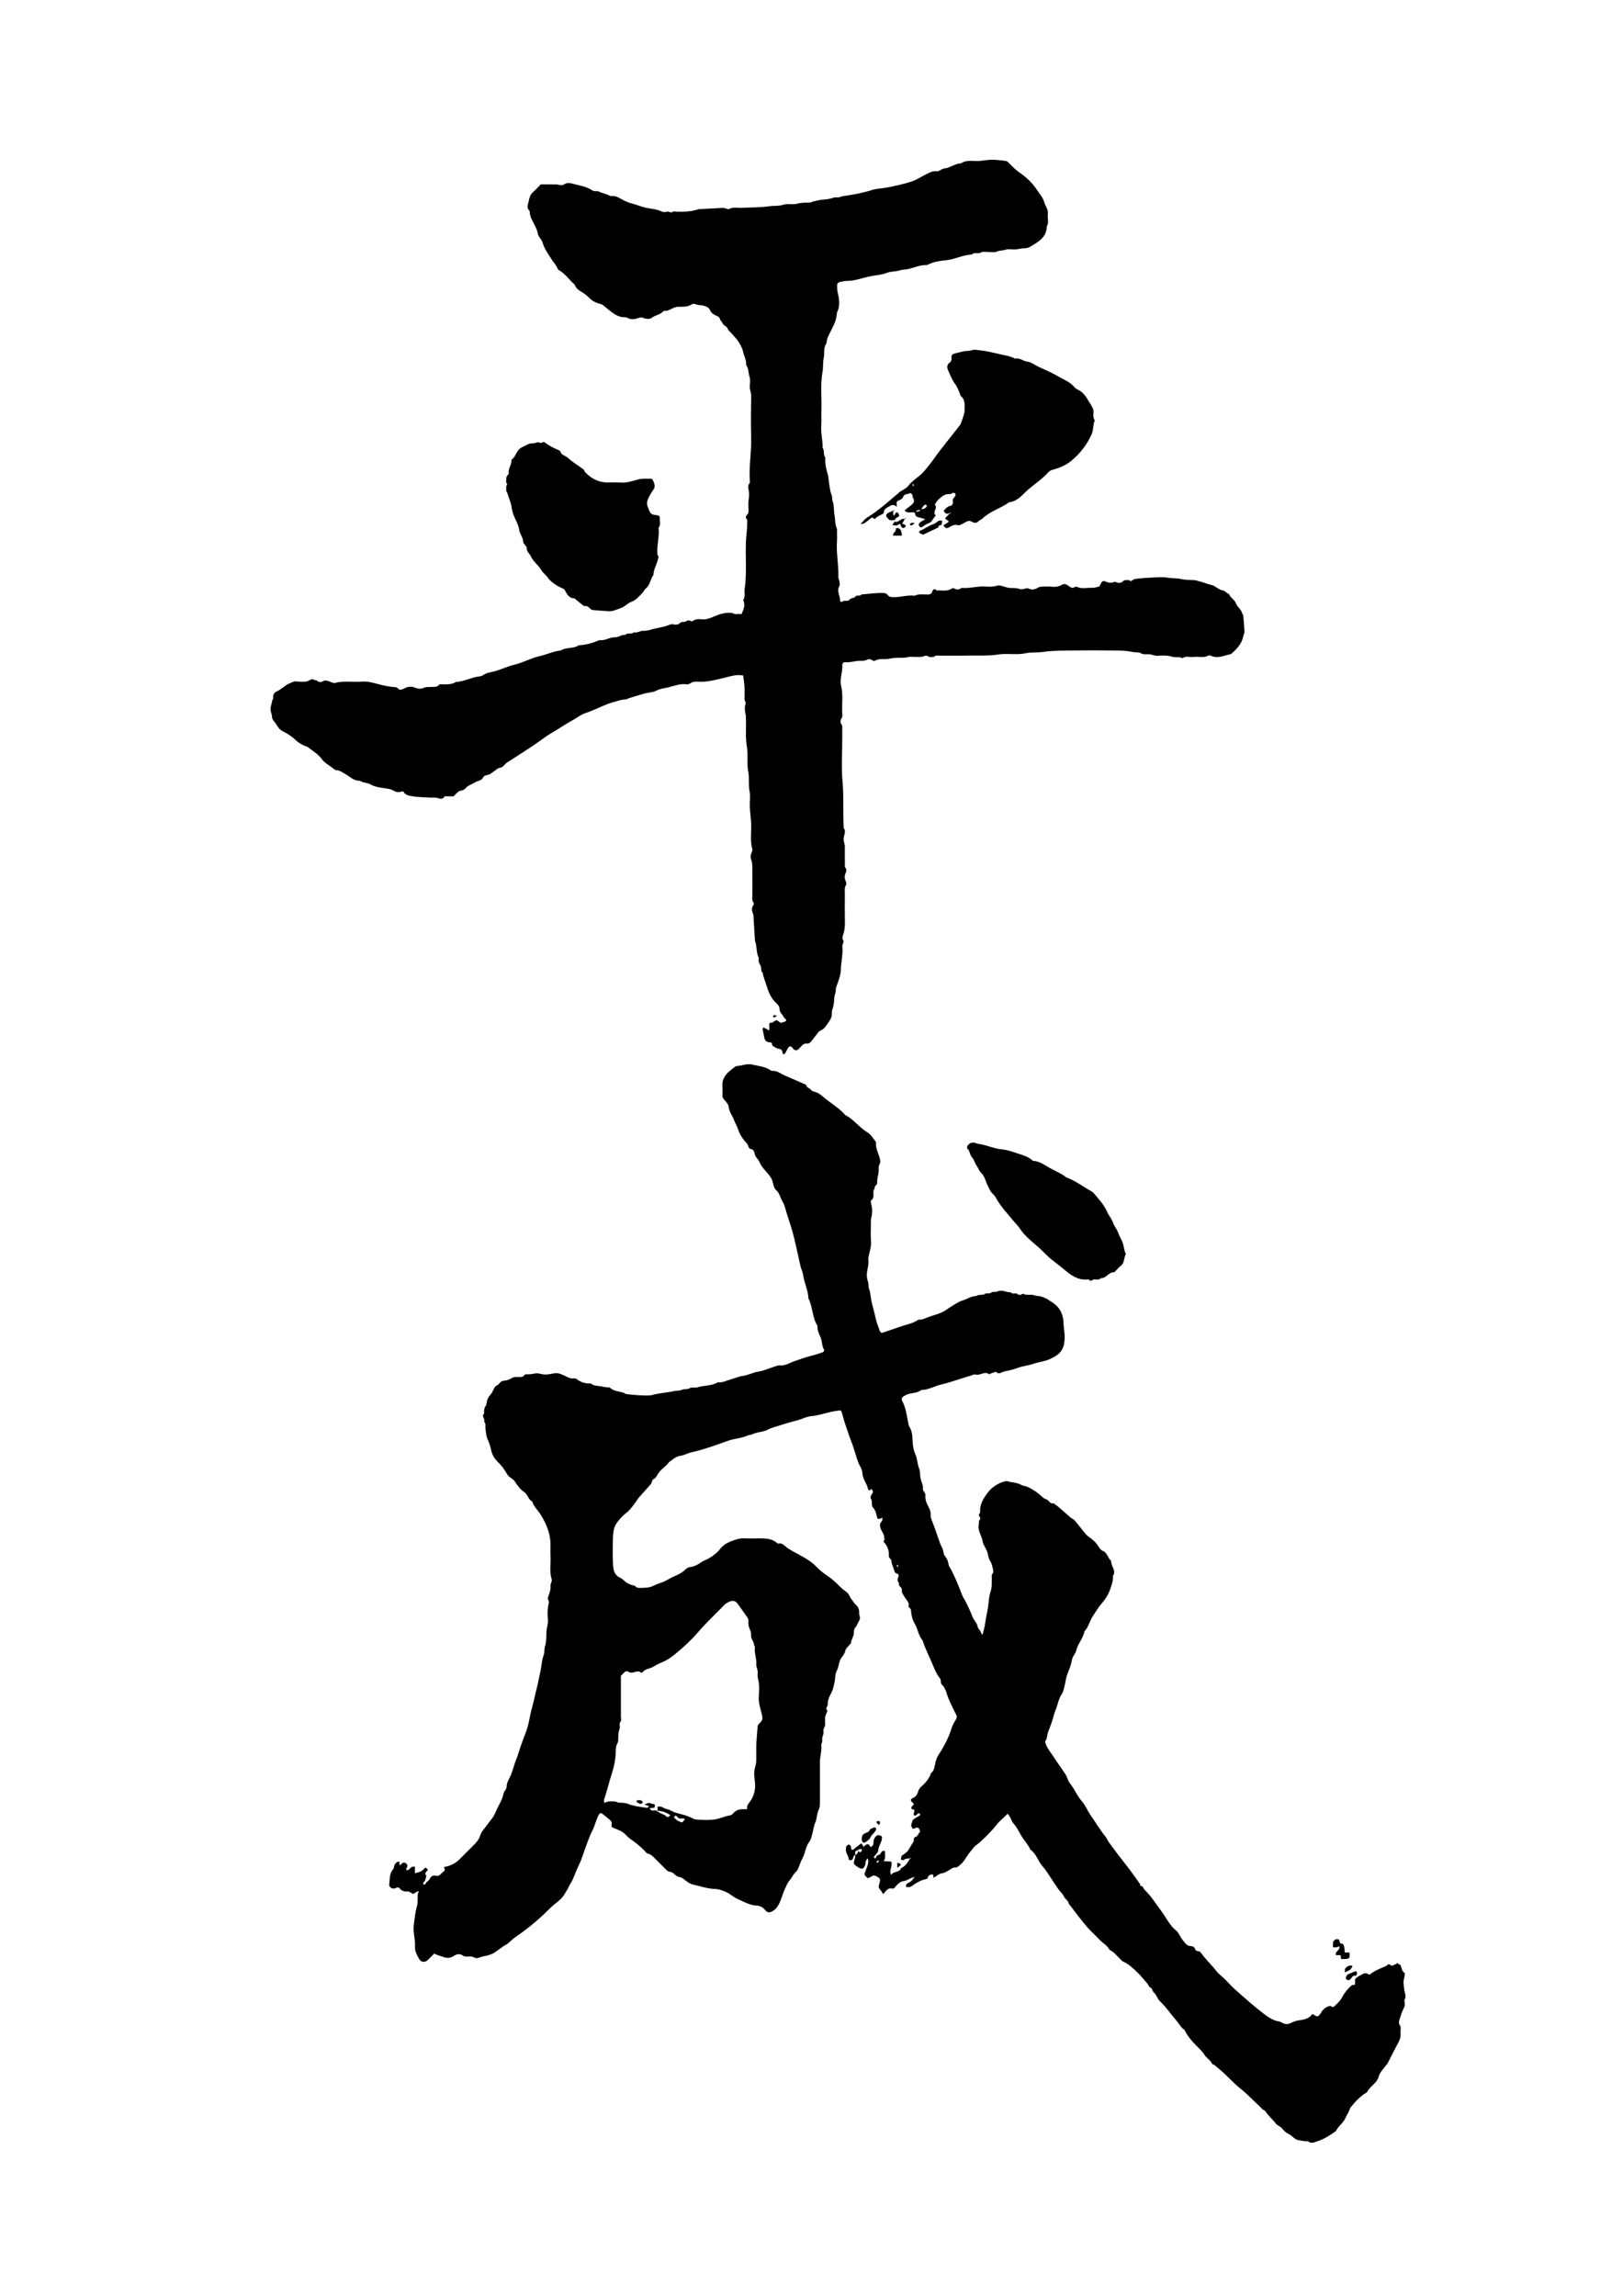<?xml version="1.0" encoding="utf-8"?>
<!-- Generator: Adobe Illustrator 23.0.1, SVG Export Plug-In . SVG Version: 6.00 Build 0)  -->
<svg version="1.1" id="レイヤー_1" xmlns="http://www.w3.org/2000/svg" xmlns:xlink="http://www.w3.org/1999/xlink" x="0px"
	 y="0px" viewBox="0 0 595.28 841.89" style="enable-background:new 0 0 595.28 841.89;" xml:space="preserve">
<g>
	<path d="M313.67,680.2c-0.72,0.3-0.67,1.05-0.96,1.61c-0.22,0.41-1.36,0.45-1.38,0.08c-0.06-1.45-1.43-2.58-1.01-4.13
		c0.06-0.22-0.05-0.54,0.07-0.68c0.24-0.28,0.57-0.57,0.9-0.65c0.19-0.05,0.59,0.25,0.71,0.48c0.17,0.32,0.13,0.74,0.24,1.09
		c0.17,0.51,0.52,0.45,0.97,0.06c0.85-0.74,1.78-1.38,2.74-2.12c0.27,0.44,0.54,0.89,0.82,1.36c0.3-0.29,0.59-0.75,0.97-0.86
		c0.33-0.1,0.94-0.36,1.19,0.34c0.08,0.22,0.34,0.38,0.51,0.57c0.3-0.31,0.81-0.6,0.86-0.95c0.12-0.82,0.01-1.66,0.51-2.43
		c0.55-0.85,0.93-1.09,1.89-0.92c0.74,0.13,0.89,0.65,0.73,1.47c-0.26,1.4-1.22,2.52-1.3,4.03c-0.05,0.83-1.08,1.6-1.7,2.44
		c0.13,0.14,0.34,0.36,0.59,0.62c0.41-0.55,0.46-1.43,1.44-1.45c0.25,0,0.49-0.54,0.74-0.83c0.17-0.19,0.32-0.44,0.54-0.54
		c0.19-0.09,0.46-0.02,0.88-0.02c-0.14,1.23,0.4,2.46-0.53,3.74c0.96,0.04,1.87,0.09,2.76,0.13c0.77,1.62-0.97,3.13,0.02,4.9
		c0.87-1.42,3-0.75,3.66-2.49c1.58-0.66,2.37-2.04,3.32-3.63c0.05-0.14-0.05-0.07-0.14,0.01c0.07,0.07,0.14,0.14,0.21,0.21
		c0.07-0.09,0.16-0.18,0.21-0.29c0.01-0.02-0.09-0.1-0.29,0.07c-0.88,0.32-1.7-0.06-2.36,0.67c-0.14,0.15-0.71-0.1-1.08-0.17
		c0.09-0.43,0.13-0.88,0.27-1.29c0.07-0.18,0.33-0.3,0.52-0.43c1.74-1.16,1.8-1.38,3.03-3.55c0.42-0.74,1.08-1.27,0.95-2.26
		c-0.03-0.26,0.41-0.8,0.69-0.84c1.03-0.16,0.81-1.43,1.65-1.71c-0.17-0.49-0.22-1.09-0.54-1.42c-0.22-0.23-0.94-0.28-1.23-0.09
		c-0.47,0.32-0.83,0.51-1.16-0.02c-0.22-0.37-0.51-0.95-0.36-1.23c0.25-0.49,0.27-1.06,0.49-1.46c0.29-0.54,1.02-0.84,1.57-1.22
		c0.37-0.25,0.79-0.42,1.13-0.7c0.1-0.09,0.09-0.48-0.01-0.61c-0.12-0.13-0.46-0.21-0.61-0.13c-0.27,0.15-0.43,0.48-0.7,0.64
		c-0.23,0.14-0.54,0.18-0.8,0.17c-0.07,0-0.17-0.4-0.15-0.62c0.04-0.69,0.88-1.68-0.72-1.7c-0.05,0-0.21-0.55-0.13-0.76
		c0.11-0.27,0.44-0.45,0.64-0.69c0.31-0.36,0.28-0.61-0.15-0.92c-0.83-0.59-0.91-1.33-0.08-1.65c1.33-0.51,1.79-1.53,2.14-2.7
		c0.26-0.87,0.91-1.42,1.54-1.99c1.21-1.09,2.19-2.35,2.86-3.83c0.09-0.2,0.05-0.53,0.18-0.63c1.44-1.08,1.34-2.82,1.76-4.29
		c0.23-0.81,0.48-1.55,0.93-2.25c2.02-3.11,3.79-6.34,4.89-9.91c0.34-1.11,0.93-2.18,1.55-3.17c0.48-0.77,0.47-1.38,0.03-2.13
		c-0.52-0.89-0.9-1.85-1.37-2.77c-0.87-1.71-1.62-3.47-2.15-5.32c-0.02-0.07-0.01-0.16-0.05-0.22c-0.45-0.77-0.74-1.73-1.39-2.26
		c-0.89-0.72-0.22-1.74-0.9-2.55c-0.97-1.17-1.67-2.63-2.25-4.06c-1.28-3.21-2.92-6.27-4.02-9.55c-0.02-0.07-0.02-0.16-0.06-0.21
		c-1.55-1.8-1.72-4.24-2.9-6.2c-0.85-1.41-1.17-2.9-1.32-4.47c-0.05-0.49-0.04-0.93-0.5-1.24c-0.19-0.13-0.48-0.39-0.45-0.51
		c0.43-1.56-0.76-2.38-1.41-3.5c-0.46-0.8-1.17-1.58-1.02-2.68c0.13-0.96-1.48-1.28-1.01-2.44c-0.75-0.63-0.6-1.63-0.33-2.18
		c0.39-0.8,0.13-1.13-0.45-1.3c-0.84-0.24-0.91-0.78-1.12-1.51c-0.3-1.06-0.91-2.03-0.92-3.2c0-0.26-0.22-0.57-0.43-0.76
		c-0.37-0.35-0.55-0.69-0.52-1.23c0.12-1.82-0.56-3.47-1.72-4.74c-0.68-0.74,0.72-1.07,0-1.54c0.18-1.38-0.87-2.35-1.27-3.54
		c-0.38-1.13-0.41-1.83,0.4-2.67c0.25-0.26,0.18-0.82,0.27-1.34c-0.51,0.2-0.82,0.39-1.15,0.44c-0.36,0.06-0.7,0.09-0.84-0.5
		c-0.31-1.37-0.59-2.78-1.68-3.85c-0.18-0.17-0.15-0.57-0.2-0.86c-0.13-0.74,0.11-1.45-0.41-2.24c-0.44-0.67,0.37-1.51,0.75-2.24
		c0.11-0.22-0.12-0.66-0.28-0.96c-0.21-0.42-0.41-0.17-0.68,0.03c-0.35,0.25-0.69,0.26-0.83-0.32c-0.16-0.64-0.36-1.29-0.66-1.87
		c-0.62-1.19-1.25-2.34-1.37-3.74c-0.08-0.93-0.37-1.93-0.86-2.73c-0.52-0.85-0.81-1.74-1.12-2.65c-0.75-2.24-1.33-4.54-2.22-6.72
		c-0.86-2.12-1.48-4.32-2.25-6.46c-0.41-1.14-0.66-2.43-1.05-3.63c-0.39-1.2-0.37-1.07-1.74-0.9c-3.29,0.41-6.38,1.71-9.7,1.99
		c-1.5,0.13-2.94,0.93-4.43,1.36c-2.2,0.64-4.44,1.17-6.61,1.92c-1.53,0.53-3.19,0.83-4.58,1.59c-1.82,1-3.92,0.85-5.74,1.73
		c-0.59,0.28-1.33,0.24-1.93,0.52c-1.65,0.75-3.42,1-5.16,1.36c-0.89,0.18-1.73,0.47-2.56,0.76c-2.22,0.78-4.43,1.61-6.67,2.32
		c-2.05,0.65-4.11,1.26-6.21,1.72c-1.31,0.29-2.44,1.03-3.81,1.22c-1.23,0.17-2.38,0.82-3.35,1.67c-0.34,0.3-0.84,0.47-1.08,0.82
		c-1.04,1.51-2.76,2.34-3.75,3.89c-0.54,0.84-0.91,1.82-1.93,2.28c-0.22,0.1-0.32,0.48-0.45,0.75c-0.15,0.33-0.19,0.75-0.42,1.01
		c-1.44,1.64-2.93,3.24-4.37,4.89c-0.39,0.45-0.66,1-1.03,1.48c-1.13,1.47-2.09,3.05-3.65,4.21c-1.31,0.97-2.43,2.26-3.4,3.58
		c-1.09,1.47-1.36,3.34-1.43,5.11c-0.14,3.42-0.16,6.85,0.01,10.26c0.09,1.93,0.49,3.87,2.67,4.84c0.88,0.39,1.54,1.26,2.36,1.8
		c0.61,0.4,1.32,0.64,2.01,0.91c0.28,0.11,0.74-0.03,0.88,0.14c0.56,0.67,1.19,0.89,2.06,0.85c1.68-0.08,3.32,0.02,4.92-0.83
		c1.62-0.86,3.55-1.21,5.06-2.15c2.15-1.34,4.73-1.92,6.58-3.78c0.4-0.41,0.99-0.82,1.53-0.87c1.9-0.16,3.37-1.15,4.84-2.18
		c0.18-0.12,0.41-0.16,0.61-0.25c2.27-1.01,4.28-2.38,5.84-4.33c1.45-1.82,3.46-2.63,5.56-3.3c1.01-0.32,2.03-0.57,3.14-0.51
		c1.83,0.09,3.66,0.03,5.49,0.02c2.38,0,4.76,0,6.67,1.77c0.1,0.09,0.29,0.16,0.41,0.13c1.5-0.36,2.2,0.81,3.21,1.52
		c1.5,1.06,3.18,1.9,4.81,2.78c2.07,1.12,4.07,2.32,5.74,4.01c1.4,1.42,2.9,2.69,4.62,3.79c1.94,1.25,3.51,3.09,5.26,4.65
		c0.68,0.6,1.56,1.03,2.07,1.75c0.46,0.65,0.66,1.48,1.26,2.1c0.47,0.48,0.71,1.2,1.22,1.62c1.05,0.87,1.54,1.84,1.44,3.26
		c-0.06,0.88,0.67,1.65,0.04,2.75c-0.47,0.82-0.77,1.74-1.41,2.52c-0.35,0.43-0.59,1.11-0.55,1.65c0.1,1.44-0.89,2.54-1.03,3.9
		c-0.04,0.39-0.53,0.72-0.81,1.09c-0.46,0.61-1.16,1.17-1.29,1.84c-0.19,0.96-0.69,1.7-1.24,2.35c-1.22,1.47-1.02,3.4-1.87,4.97
		c-0.74,1.36-0.54,2.94-0.87,4.4c-0.3,1.32-0.55,2.66-1.18,3.82c-0.73,1.35-1.35,2.68-1.29,4.24c0.03,0.76-1.17,1.47-0.1,2.27
		c-0.29,0.73-0.62,1.45-0.84,2.2c-0.11,0.37,0.03,0.8-0.03,1.19c-0.16,0.97,0.3,1.94-0.4,2.95c-0.51,0.74,0.11,1.87-0.46,2.91
		c-0.45,0.83,0.1,2.12-0.57,3.1c0.34,2.2-0.49,4.31-0.48,6.49c0.01,4.85,0.01,9.71,0,14.56c0,0.99,0.04,1.96-0.45,2.92
		c-0.75,1.46-0.57,3.19-1.26,4.73c-0.63,1.4-0.75,3.02-1.17,4.53c-0.24,0.85-0.46,1.78-0.98,2.45c-0.99,1.29-1.37,2.84-1.78,4.28
		c-0.38,1.32-1.15,2.4-1.59,3.65c-0.41,1.16-0.75,2.39-1.76,3.35c-0.91,0.86-1.42,2.13-2.25,3.09c-0.81,0.94-1.15,2.07-1.66,3.14
		c-1.01,2.13-1.39,4.51-2.81,6.49c-0.58,0.8-1.27,1.31-2.07,1.69c-0.71,0.34-1.47,0.35-2.11-0.37c-0.55-0.62-1.08-1.33-1.98-1.54
		c-0.28-0.06-0.55-0.31-0.82-0.3c-2.8,0.01-5.15-1.43-7.57-2.49c-1.38-0.6-2.56-1.77-4-2.45c-1.36-0.65-2.85-1.15-4.25-1.19
		c-2.78-0.08-5.34-1.04-7.98-1.6c-1.37-0.29-2.63-1.37-3.8-2.28c-0.82-0.63-1.91-0.44-2.64-1.15c-0.66-0.65-1.32-1.23-2.34-1.3
		c-0.39-0.02-0.79-0.43-1.11-0.73c-1.03-0.99-2.01-2.04-3.05-3.02c-1.17-1.1-2.08-2.5-3.8-2.93c-0.46-0.12-0.81-0.73-1.2-1.13
		c-1.57-1.6-3.32-2.97-5.16-4.24c-0.9-0.62-1.58-1.53-2.44-2.22c-1.23-0.98-2.8-1.3-4.37-2.13c0-0.22-0.06-0.61,0.01-0.97
		c0.17-0.83-0.3-1.34-0.85-1.8c-0.82-0.69-1.66-1.36-2.5-2.03c-0.63-0.5-1.09-0.25-1.46,0.49c-0.94,1.84-1.34,3.88-2.3,5.74
		c-1.21,2.34-1.99,4.9-2.92,7.38c-0.62,1.65-1.07,3.36-1.89,4.95c-0.93,1.83-1.59,3.8-2.43,5.67c-0.39,0.87-1.05,1.64-1.39,2.53
		c-0.33,0.87-0.93,1.54-1.34,2.32c-0.8,1.52-2.04,2.65-3.3,3.6c-1.77,1.33-3.22,2.97-4.82,4.45c-3.1,2.87-6.37,5.55-9.88,7.88
		c-1.42,0.94-2.44,2.3-3.94,3.13c-1.38,0.76-2.57,1.85-3.9,2.7c-1.26,0.81-2.74,1.14-4.18,1.41c-1.1,0.21-2.25,1.05-3.32,0.41
		c-1.16-0.69-2.31-0.15-3.43-0.38c-0.21-0.04-0.43-0.14-0.61-0.26c-1.18-0.82-2.23-0.72-3.46,0.1c-1.13,0.75-2.41,0.91-3.88,0.33
		c-1-0.4-2.14-0.56-3.25-1.24c-0.82,0.82-1.63,1.67-2.49,2.47c-0.26,0.24-0.63,0.44-0.97,0.51c-0.97,0.18-1.61-0.13-2.15-1.1
		c-0.78-1.41-1.57-2.71-1.46-4.43c0.17-2.65-0.81-5.25-0.45-7.92c0.32-2.39,0.53-4.79,1.22-7.13c0.23-0.8,0.17-1.69,0.21-2.54
		c0.04-0.87-0.18-1.77,0.52-2.69c-0.44,0.08-0.68,0.06-0.86,0.16c-0.46,0.25-0.86,0.71-1.33,0.78c-0.35,0.05-0.75-0.42-1.15-0.61
		c-0.26-0.13-0.57-0.3-0.83-0.27c-1.27,0.14-2.26-0.21-3.1-1.24c-0.36-0.45-0.9-0.21-1.45,0.06c-1,0.48-2.41-0.39-2.24-1.45
		c0.29-1.82-0.05-3.82,1.36-5.4c0.59-0.66,0.28-1.81,1.11-2.39c0.3-0.21,0.67-0.59,0.94-0.54c0.66,0.13,0.21,0.79,0.38,1.18
		c0.03,0.07,0.11,0.11,0.17,0.17c0.11-0.08,0.24-0.15,0.33-0.26c0.49-0.58,1.05-0.99,1.8-0.47c0.69,0.48,0.74,1.09,0.25,1.8
		c-0.13,0.18-0.02,0.53-0.02,0.8c0.27-0.07,0.6-0.06,0.8-0.22c0.65-0.51,1.07-1.43,2.32-1.07c0,0.69,0,1.44,0,2.37
		c1.33-0.39,2.5-0.56,3.3-1.62c0.66-0.87,1.04-0.05,1.5,0.33c-0.5,0.68-1.59,1.23-0.58,2.29c-0.4,0.75-0.23,1.76-1.08,2.33
		c-0.15,0.1-0.07,0.52-0.1,0.79c0.27-0.04,0.76-0.03,0.78-0.12c0.21-0.9,1.22-1.09,1.58-1.93c0.36-0.83,1.2-1.48,2.33-1.17
		c1.16,0.32,1.67-0.61,2.37-1.21c0.99-0.85,1.01-0.83,0.53-1.97c2.21-0.37,4.15-1.25,5.74-2.87c1.79-1.81,3.6-3.61,5.4-5.4
		c1.03-1.03,1.83-2.12,2.27-3.6c0.35-1.16,1.37-2.13,2.12-3.17c0.67-0.92,1.35-1.84,2.06-2.73c1.08-1.35,1.58-3.01,2.36-4.52
		c0.75-1.43,1.57-2.91,1.84-4.46c0.2-1.11,1.21-1.69,1.22-2.88c0.01-0.98,0.49-2.01,0.97-2.91c1.22-2.31,1.65-4.88,2.65-7.26
		c0.63-1.49,1.01-3.08,1.55-4.61c0.57-1.59,1.15-3.18,1.76-4.76c0.58-1.5,1.02-3.12,1.33-4.68c0.34-1.69,0.67-3.4,1.15-5.04
		c0.65-2.22,1.02-4.49,1.63-6.72c0.5-1.8,0.75-3.66,1.2-5.48c0.55-2.18,0.53-4.47,1.33-6.61c0.37-0.98,0.14-2.06,0.47-3.14
		c0.51-1.66,0.52-3.5,0.54-5.26c0.01-1.56,0.7-2.99,0.55-4.58c-0.16-1.58-0.21-3.21,0.03-4.76c0.14-0.95,0.65-1.77-0.02-2.75
		c-0.18-0.26,0.07-0.88,0.22-1.3c0.44-1.22,0.85-2.43,0.72-3.77c-0.03-0.34,0.2-0.71,0.28-1.07c0.08-0.37,0.26-0.79,0.16-1.11
		c-0.93-2.93-0.27-5.92-0.44-8.88c-0.08-1.27-0.02-2.55-0.01-3.82c0.03-4.04-1.45-7.56-3.52-10.96c-1.01-1.66-2.55-2.98-3.16-4.89
		c-1.45-0.78-1.66-2.63-2.95-3.5c-1.54-1.04-2.54-2.5-3.52-4.01c-0.25-0.38-0.65-0.69-1.03-0.95c-1.54-1.07-1.43-1.14-2.58-3
		c-0.84-1.36-2-2.55-3.12-3.72c-1.25-1.32-1.76-2.92-2.1-4.63c-0.13-0.65-0.36-1.28-0.59-1.9c-0.25-0.69-0.64-1.34-0.81-2.05
		c-0.24-1.03-0.36-2.09-0.49-3.14c-0.11-0.82,0.27-1.73-0.48-2.43c0.53-0.98-1.11-1.96,0-2.95c-0.04-1-0.05-1.99,0.61-2.86
		c0.21-0.28,0.29-0.69,0.33-1.05c0.14-1.28,0.53-2.06,1.5-3.17c0.38-0.44,0.63-1,0.9-1.53c0.35-0.7,0.61-1.39,1.44-1.78
		c0.87-0.41,1.16-1.6,2.43-1.68c1-0.06,2.08-0.41,2.92-0.95c0.98-0.63,1.96-0.35,2.94-0.41c0.64-0.04,1.27,0.03,1.66-0.64
		c0.08-0.13,0.21-0.31,0.34-0.32c1.01-0.08,2.06,0.02,3.02-0.23c0.93-0.24,1.67-0.23,2.62,0.04c1.08,0.31,2.36,0.3,3.48,0.07
		c2.57-0.53,2.85-0.51,5.19,0.53c1.14,0.51,2.24,1.32,3.65,1.03c0.31-0.06,0.74,0.15,1.02,0.36c1.3,1,2.76,1.5,4.39,1.52
		c0.24,0,0.56-0.1,0.7,0.02c1.27,1.02,2.86,0.81,4.3,1.15c0.51,0.12,1.04,0.2,1.56,0.27c0.38,0.05,0.93-0.1,1.14,0.1
		c1.52,1.47,3.62,1.28,5.39,2.01c0.14,0.06,0.23,0.25,0.36,0.28c1.55,0.34,8.24,0.83,9.58,0.45c2.71-0.78,5.52-0.88,8.23-1.48
		c0.99-0.22,2.07-0.08,2.89-0.47c0.92-0.43,1.94-0.05,2.65-0.51c1-0.65,2.02-0.1,2.95-0.39c2.49-0.79,5.25-0.44,7.57-1.89
		c1.66,0.29,3.09-0.61,4.61-1c1.49-0.39,2.98-1.1,4.44-1.29c2.05-0.27,3.81-1.3,5.83-1.6c1.87-0.28,3.65-1.13,5.48-1.7
		c0.78-0.24,1.6-0.64,2.37-0.57c1.95,0.19,3.46-0.9,5.14-1.48c2.02-0.7,4.02-1.45,6.12-1.97c1.4-0.35,2.83-0.79,4.23-1.29
		c0.86-0.31,0.81-0.87,0.63-1.17c-0.78-1.33-0.57-2.89-1.17-4.3c-0.57-1.32-1.31-2.72-1.18-4.29c-1.94-3.09-1.69-6.9-3.3-10.09
		c-0.14-3.03-1.59-5.76-1.98-8.74c-0.13-1.01-0.66-1.95-0.91-2.95c-0.37-1.45-0.64-2.92-0.97-4.38c-0.81-3.55-1.53-7.11-2.65-10.59
		c-0.7-2.17-1.45-4.35-2.05-6.55c-0.26-0.96-0.68-1.87-1.13-2.63c-0.75-1.28-0.93-2.84-2.22-3.92c-0.74-0.62-0.93-1.96-1.23-3.02
		c-0.45-1.6-1.54-2.77-2.58-3.93c-0.88-0.98-1.7-1.93-2.18-3.17c-0.18-0.48-0.51-0.92-0.84-1.32c-0.44-0.53-0.82-0.98-0.98-1.77
		c-0.12-0.58-0.32-1.72-1.49-1.79c-0.28-0.02-0.7-0.47-0.77-0.79c-0.26-1.23-1.29-1.87-1.93-2.8c-0.71-1.03-1.45-2.18-1.78-3.3
		c-0.41-1.38-1.18-2.55-1.66-3.86c-0.59-1.58-1.74-2.88-1.91-4.73c-0.09-0.99-1.07-1.94-1.79-2.8c-0.4-0.48-0.52-0.9-0.51-1.48
		c0.03-1.11,0.07-2.23,0-3.34c-0.19-2.7,1.3-4.47,3.24-5.99c0.7-0.55,1.48-1.32,2.27-1.37c1.77-0.11,3.5-0.94,5.28-0.53
		c2.3,0.53,4.72,0.71,6.79,2.03c0.19,0.12,0.4,0.34,0.57,0.32c1.89-0.23,3.23,1.06,4.79,1.71c2.37,1,4.72,2.05,7.08,3.08
		c0.27,0.12,0.7,0.26,0.74,0.46c0.19,0.97,1.22,1.01,1.7,1.65c0.38,0.52,0.94,0.64,1.57,0.82c0.97,0.28,1.9,0.89,2.67,1.57
		c2.72,2.39,5.97,4.13,8.37,6.9c3.13,1.55,5.1,4.57,8.11,6.33c1.26,0.74,2.08,2.26,3.08,3.43c0.08,0.1,0.1,0.29,0.09,0.44
		c-0.21,1.89,0.74,3.49,1.24,5.21c0.23,0.8,0.48,1.91,0.11,2.5c-0.54,0.87-0.35,1.66-0.37,2.48c-0.04,1.54-0.72,2.99-0.55,4.58
		c0.07,0.65-1.23,1.01-0.9,1.99c-0.6,0.45-0.46,1.1-0.48,1.71c-0.02,0.92,0.21,1.9-0.8,2.56c-0.19,0.13-0.19,0.74-0.1,1.08
		c0.56,2.23,0.57,3.49,0.04,5.63c-0.11,0.45-0.08,0.93-0.08,1.4c-0.01,2.39-0.12,4.78,0.04,7.16c0.11,1.52-0.33,2.92-0.62,4.32
		c-0.15,0.73-0.46,1.47-0.36,2.21c0.28,2.05-0.63,3.98-0.54,6.01c0.04,0.87,0.29,1.63,0.51,2.43c0.2,0.73-0.06,1.45,0.3,2.27
		c0.4,0.9,0.48,2.04,0.63,3.07c0.34,2.46,1.17,4.79,1.68,7.2c0.36,1.73,0.97,3.4,1.59,5.06c0.35,0.94,0.82,0.82,1.35,0.65
		c2.45-0.8,4.86-1.73,7.32-2.49c1.91-0.59,3.88-0.99,5.53-2.2c1.34,0.14,2.47-0.52,3.66-0.96c2.07-0.76,4.26-1.22,6.17-2.39
		c0.7-0.43,1.34-0.97,2.06-1.38c1.41-0.82,2.76-1.86,4.29-2.3c1.64-0.48,3.06-1.57,4.84-1.61c0.34-0.01,0.66-0.37,1.01-0.41
		c0.82-0.11,1.64,0.09,2.46-0.45c0.57-0.38,1.46,0.15,2.21-0.43c0.63-0.48,1.55-0.05,2.42-0.46c1.51-0.71,3.14,0.41,4.76,0.37
		c0.66,0.88,1.78,0.09,2.38,0.56c0.83,0.66,1.38,0.39,2.04-0.08c1.3,0.75,2.79,0.17,4.07,0.56c0.75,0.23,1.46,0.35,2.21,0.39
		c0.47,0.03,2.51,0.87,2.87,1.15c0.36,0.27,0.73,0.53,1.12,0.75c3.08,1.78,4.57,4.45,4.66,8c0.05,1.85,0.49,3.7,0.42,5.53
		c-0.16,4.08-1.56,5.83-5.32,7.57c-2.02,0.94-4.16,1.08-6.19,1.79c-1.89,0.66-3.96,0.8-5.82,1.53c-1.61,0.63-3.3,0.89-4.94,1.3
		c-0.88,0.22-1.95,1.24-2.93,0.07c-0.63,0.21-1.26,0.4-1.89,0.63c-0.21,0.07-0.5,0.36-0.56,0.31c-1.72-1.33-3.39,0.61-5.13,0.07
		c-0.48-0.15-1.13,0.27-1.7,0.43c-3.56,0.98-7.02,2.36-10.6,3.18c-2.55,0.59-4.85,2.02-7.52,2.07c-1.65,1.35-3.87,0.91-5.68,1.86
		c-1.32,0.69-1.85,1.1-1.22,2.33c1.36,2.65,1.62,5.56,2.22,8.39c0.06,0.29,0.14,0.59,0.29,0.83c1.04,1.61,1.13,3.39,1.2,5.26
		c0.06,1.7,0.37,3.49,1.06,5.02c0.7,1.55,0.64,3.21,1.23,4.74c0.32,0.83,0.45,1.76,0.48,2.66c0.03,0.86,0.2,1.63,0.48,2.44
		c0.29,0.85,0.65,1.7,0.54,2.66c-0.04,0.39,0.21,0.87,0.46,1.22c0.29,0.39,0.52,0.73,0.46,1.25c-0.18,1.58,0.48,2.95,1.18,4.28
		c0.47,0.9,0.82,1.77,0.74,2.81c-0.06,0.68,0.15,1.3,0.41,1.97c0.85,2.19,1.65,4.42,2.39,6.65c0.4,1.2,0.81,2.41,1.4,3.48
		c0.59,1.07,0.31,2.34,1.24,3.34c0.78,0.83,1.01,2.11,1.25,3.28c0.05,0.27,0.32,0.5,0.46,0.76c1.76,3.24,3.13,6.65,4.44,10.1
		c0.31,0.82,0.9,1.53,1.28,2.33c0.83,1.72,1.69,3.44,2.36,5.23c0.36,0.95,0.92,1.7,1.46,2.5c0.54,0.8,0.43,1.87,1.25,2.61
		c0.43,0.39,0.47,1.2,1.06,1.8c0.34-1.42,0.83-2.83,1-4.28c0.25-2.11,0.81-4.16,1.1-6.27c0.24-1.77,0.27-3.63,0.88-5.34
		c0.62-1.76,0.39-3.53,0.45-5.3c0.01-0.32-0.13-0.77,0.03-0.93c0.53-0.52,0.56-1.15,0.43-1.73c-0.24-1.08-0.44-2.24-1.01-3.15
		c-0.56-0.89-0.75-1.75-0.93-2.74c-0.18-0.98-0.79-1.89-1.21-2.83c-0.21-0.47-0.57-0.92-0.62-1.41c-0.22-2.25-2-4.15-1.47-6.57
		c0.13-0.58-0.18-1.23,0.44-1.75c0.16-0.14,0.08-0.82-0.13-1.06c-0.39-0.47-0.41-0.77,0.03-1.19c0.13-0.13,0.15-0.43,0.14-0.65
		c-0.11-2.83,1.34-5.04,2.94-7.13c1.41-1.84,3.62-3.22,5.74-3.86c0.43-0.13,0.95-0.27,1.35-0.15c1.71,0.51,3.56,0.44,5.16,1.39
		c0.49,0.29,1.14,0.3,1.7,0.5c1.77,0.64,3.32,1.7,4.78,2.84c0.84,0.66,1.52,1.62,2.57,1.88c1.08,0.27,1.36,1.89,2.74,1.47
		c0.72,0.56,1.47,1.09,2.16,1.68c1.36,1.16,2.67,2.37,4.03,3.53c0.45,0.39,1.08,0.6,1.47,1.04c0.92,1.02,1.73,2.15,2.62,3.2
		c0.8,0.95,1.5,2.07,2.49,2.76c1.54,1.08,2.9,2.24,3.84,3.89c0.31,0.53,0.8,1.12,1.34,1.33c1.77,0.67,1.88,2.67,3.16,3.69
		c-0.22,1.9,2.04,3.53,0.61,5.56c0.21,1.65-0.42,3.1-0.91,4.63c-0.69,2.13-1.86,3.93-3.29,5.55c-1.21,1.38-2.08,2.95-3.09,4.44
		c-1.24,1.81-1.57,4.06-3.13,5.65c-0.45,2.6-2.46,4.52-3.03,7.12c-0.22,1-1.15,1.81-1.46,2.98c-0.28,1.06-0.44,2.18-0.85,3.21
		c-0.43,1.09-0.9,2.18-1.23,3.31c-0.31,1.08-0.42,2.21-0.7,3.3c-0.28,1.07-0.45,2.25-1.05,3.13c-1.21,1.77-1.46,3.86-2.25,5.76
		c-0.54,1.29-0.81,2.68-1.26,4.02c-0.44,1.33-0.91,2.64-1.44,3.94c-0.46,1.13-0.32,2.5-1.12,3.61c-0.14,0.19,0.12,0.71,0.25,1.05
		c0.69,1.84,2,3.31,3.05,4.94c1.34,2.09,2.84,4.07,4.18,6.15c0.63,0.98,0.78,2.22,1.55,3.18c1.7,2.11,2.69,4.67,4.5,6.75
		c1.3,1.49,2.01,3.47,3.18,5.1c1.8,2.51,3.33,5.21,5.3,7.61c0.56,0.68,0.86,1.57,1.38,2.28c2.01,2.77,4.08,5.5,6.22,8.18
		c1.83,2.31,3.49,4.75,5.23,7.14c-0.28,0.9,0.77,0.5,0.98,0.99c0.2,0.47,0.51,0.94,0.88,1.3c2.26,2.21,3.88,4.91,5.78,7.4
		c1.85,2.42,3.06,5.3,5.51,7.28c1.13,0.92,1.48,2.42,2.47,3.54c0.94,1.06,1.49,2.26,3.18,2.19c0.41-0.02,1.07,0.42,1.21,0.8
		c0.3,0.79,0.71,1.11,1.53,1.09c0.24,0,0.55,0.29,0.72,0.52c1.66,2.35,3.78,4.3,5.54,6.55c1.1,1.41,2.55,2.37,3.74,3.64
		c1.2,1.28,2.4,2.56,3.72,3.71c3.2,2.8,6.36,5.66,9.73,8.23c1.79,1.36,3.69,2.8,6.1,3.11c0.35,0.05,0.67,0.29,1,0.46
		c1.07,0.57,2.04,0.66,3.21,0.04c1.1-0.58,2.33-0.89,3.63-1.06c1.63-0.21,3.27-0.76,4.22-2.23c0.55,0.3,1.03,0.68,1.57,0.84
		c0.65,0.2,0.95-0.46,1.3-0.84c0.35-0.38,0.5-0.95,0.88-1.29c0.49-0.45,0.87-0.99,1.61-1.28c0.7-0.27,1.17-0.62,1.85-0.04
		c0.14,0.12,0.62,0.03,0.78-0.12c1.06-1.02,2.19-1.99,2.88-3.33c0.85-1.66,2.02-3.07,3.4-4.31c0.29-0.26,0.84-0.25,1.38-0.39
		c0-0.44-0.01-0.9,0-1.36c0-0.23-0.04-0.52,0.07-0.68c0.67-0.87,1.68-1.23,2.6-1.75c0.8-0.45,1.43-0.54,2.12-0.06
		c0.42,0.3,0.66,0.17,1-0.11c1.46-1.19,3.21-1.82,4.9-2.57c0.34-0.15,0.73-0.25,0.98-0.49c0.45-0.43,0.76-0.67,1.36-0.11
		c0.67,0.62,1.24-0.29,1.89-0.34c0.31-0.02,0.45-0.79,0.87-0.2c0.24,0.34,0.73,0.13,0.99,0.74c0.35,0.86,0.33,1.97,1.32,2.59
		c0.22,0.14,0.12,0.92,0.02,1.38c-0.52,2.32-0.35,2.3-0.07,4.87c0.13,1.17,0.88,2.42,0.1,3.66c-0.11,0.17-0.04,0.47-0.01,0.71
		c0.19,1.47,0.14,1.44-0.46,2.76c-0.58,1.27-1.03,2.6-1.43,3.94c-0.15,0.51-0.25,1.28,0.02,1.63c0.78,1.03,0.32,2.12,0.42,3.18
		c0.13,1.32-0.27,2.5-0.92,3.67c-1.35,2.45-2.56,4.99-3.85,7.47c-0.17,0.33-0.54,0.56-0.75,0.88c-0.87,1.3-2.12,2.39-2.52,3.97
		c-0.28,1.11-0.96,1.86-1.7,2.65c-0.84,0.89-1.86,1.62-2.42,2.81c-0.22,0.47-0.97,0.67-1.44,1.04c-0.84,0.66-1.7,1.4-2.41,2.11
		c-0.72,0.72-1.45,1.57-2.12,2.41c-0.19,0.23-0.39,0.48-0.47,0.76c-0.36,1.23-1.16,2.26-1.64,3.38c-0.82,1.91-2.65,2.95-3.47,4.77
		c-2.06,1.47-4.19,2.89-6.59,3.66c-1.08,0.35-2.42,1.19-3.64,0.07c-1.24,0.08-2.42-0.19-3.63-0.42c-1.49-0.29-2.13-1.64-3.4-2.2
		c-0.94-0.41-1.8-1.2-2.43-2.02c-0.66-0.86-1.8-1.08-2.34-1.82c-1.03-1.4-2.36-2.49-3.37-3.86c-0.36-0.49-0.54-0.95-1.19-1.18
		c-0.41-0.14-0.69-0.62-1.04-0.94c-2.52-2.36-4.91-4.9-7.61-7.04c-2.24-1.77-4.08-3.91-6.18-5.79c-1.04-0.93-2.11-1.82-3.18-2.7
		c-0.22-0.18-0.7-0.17-0.78-0.36c-0.59-1.45-2.11-2.12-2.84-3.37c-0.4-0.69-0.89-1.25-1.42-1.79c-2.23-2.24-4.53-4.42-5.9-7.35
		c-1.36-0.85-2.02-2.31-3.03-3.47c-2.03-2.34-3.75-4.94-6.03-7.08c-0.91-0.86-1.16-2.27-2.19-3.15c-0.51-0.43-0.6-1.52-1.12-1.75
		c-0.79-0.34-0.82-1.03-1.24-1.51c-1.18-1.34-2.28-2.77-3.56-4c-1.64-1.58-3.27-3.22-5.44-4.13c-0.34-0.14-0.58-0.52-0.87-0.79
		c-1.27-1.15-2.25-2.61-3.85-3.38c-0.07-0.03-0.13-0.1-0.17-0.17c-0.93-1.64-2.64-2.49-3.87-3.84c-1.28-1.41-2.76-2.65-4.02-4.08
		c-2.52-2.87-4.77-5.96-7.1-8.99c-0.11-1.17-1.34-1.57-1.76-2.62c-0.38-0.95-1.33-1.66-1.95-2.54c-0.87-1.22-1.66-2.5-2.5-3.73
		c-1.1-1.62-2.08-3.34-3.38-4.79c-1.68-1.89-2.26-4.56-4.43-6.06c-0.88-2.01-2.5-3.55-3.56-5.45c-0.8-1.44-1.49-2.93-2.66-4.17
		c-0.58-0.62-0.83-1.55-1.26-2.32c-0.21-0.38-0.48-0.73-0.85-1.26c-0.72,0.68-1.34,1.26-1.94,1.85c-0.63,0.61-1.32,1.18-1.84,1.87
		c-1.97,2.56-5.75,6.37-8.08,8.07c-0.25,0.18-0.48,0.43-0.67,0.67c-0.8,1.01-1.64,1.98-2.34,3.05c-0.76,1.15-1.46,2.35-2.54,3.23
		c-0.52,0.42-1.17,1.07-1.69,1.01c-1.11-0.13-1.69,0.62-2.48,1.03c-0.79,0.41-1.43,0.94-2.46,1.06c-1.09,0.13-2.09,1.06-3.2,1.69
		c-0.02-0.25,0-0.63-0.09-0.98c-0.04-0.15-0.38-0.36-0.49-0.31c-0.48,0.18-1.29,0.41-1.32,0.69c-0.14,1.25-1.11,1.07-1.86,1.32
		c-1.48,0.51-2.83,1.32-4.08,2.23c-0.75,0.55-1.38,0.53-2.18,0.41c-0.31-0.97,0.57-1.43,1.03-1.63c0.98-0.43,1.49-1.25,2.11-2.13
		c-0.3,0.12-0.6,0.26-0.91,0.35c-1.06,0.31-1.91,1.08-3.09,1.23c-1.15,0.14-2.05,0.92-2.83,1.8c-0.39,0.44-0.72,1.12-1.51,0.94
		c-1.09-0.25-1.78,0.36-2.41,1.1c-0.25,0.29-0.49,0.6-0.8,0.97c-0.47-0.71-0.79-1.33-1.24-1.83c-0.48-0.53-0.48-0.95-0.27-1.66
		c0.59-1.94,0.61-2.3-1.08-3.11c-0.56-0.26-0.96-0.38-1.48-0.03c-0.43,0.29-0.91,0.49-1.53,0.82c-0.28-0.26-0.6-0.58-0.94-0.88
		c-0.4-0.35-0.34-0.63-0.17-1.17c0.48-1.56,1.43-3.02,1.2-4.76c-0.02-0.14-0.12-0.27-0.25-0.52c-0.26,0.43-0.55,0.77-0.68,1.16
		c-0.12,0.35,0.01,0.79-0.12,1.15c-0.58,1.67-1.3,1.88-2.8,0.85c-1.68-1.16-1.67-1.16-0.99-3.26
		C313.72,681.06,313.65,680.62,313.67,680.2c0.75-0.19,1.03-0.69,1.21-1.89c0.2-0.41-0.18-0.24-0.22,0
		c-0.12,0.65,0.48,0.77,0.93,0.9c0.1,0.03,0.42-0.33,0.46-0.54c0.08-0.44,0.12-0.97-1.16-0.36c-0.78,0.44-1.35,0.36-1.21,1.21
		C313.7,679.75,313.67,679.98,313.67,680.2z M240.61,663.91c0.78,0.49,1.18,0.77,1.61,1c0.65,0.34,1.46,0.51,1.95,1
		c0.82,0.84,1.2,0.22,1.69-0.28c-1.45-0.97-3.02-1.58-4.69-1.59c0-0.53,0-0.99,0-1.53c0.62,0.04,1.28-0.1,1.66,0.15
		c1.01,0.69,2.25,0.76,3.27,1.33c1.18,0.66,2.51,0.98,3.75,1.29c1.1,0.28,2.13,0.61,3.16,1.05c0.81,0.35,1.63,0.87,2.47,0.92
		c2.14,0.13,4.32,0.24,6.43-0.01c1.97-0.24,3.81-1.19,5.8-1.52c0.41-0.07,0.88-0.34,1.14-0.67c1.15-1.43,2.68-1.7,4.37-1.58
		c0.22,0.02,0.45-0.03,0.86-0.07c-0.32-1.14,0.32-1.83,0.95-2.67c1.12-1.5,1.75-3.23,1.91-5.17c0.2-2.43-0.77-4.82-0.05-7.25
		c0.23-0.79,0.44-1.61,0.47-2.42c0.07-2.07-0.04-4.14,0.04-6.2c0.08-2.08,0.32-4.16,0.45-6.25c0.03-0.49,0.07-0.88,0.48-1.25
		c1.48-1.34,1.52-1.91,0.99-3.93c-0.53-2.05-1.18-4.09-1.01-6.28c0.13-1.74,0.27-3.54-0.06-5.23c-0.21-1.06-0.5-2.11-0.35-3.15
		c0.17-1.22-0.6-2.23-0.51-3.39c0.15-2.11-0.83-4.12-0.5-6.25c0.04-0.24-0.35-0.53-0.34-0.79c0.03-1.26-1.18-2.1-1.08-3.38
		c0.06-0.76-0.08-1.46-0.42-2.21c-0.42-0.95-0.68-2.01-0.55-3.12c0.05-0.41-0.11-0.92-0.35-1.27c-1.14-1.68-2.34-3.33-3.53-4.99
		c-0.89-1.24-1.92-1.47-3.42-0.7c-0.53,0.27-1.08,0.59-1.48,1.01c-3.27,3.39-6.74,6.58-9.82,10.18c-2.39,2.8-5.14,5.3-8,7.66
		c-1.24,1.02-2.49,1.97-3.91,2.69c-1.38,0.69-2.88,1.19-4.15,2.05c-1.31,0.88-3.11,0.77-4.15,2.14c-0.1,0.13-0.53,0.2-0.64,0.1
		c-1.01-0.84-1.97-0.14-2.96,0c-0.45,0.06-1.04,0.1-1.36-0.13c-0.85-0.65-1.41-0.31-1.99,0.32c-0.32,0.35-0.67,0.68-1.01,1.02
		c0,5,0,10.01,0,15.02c0,0.56,0.23,1.31-0.04,1.63c-0.82,0.94-0.1,2.04-0.48,2.92c-0.42,0.97-0.4,1.93-0.44,2.92
		c-0.04,0.83,0.09,1.62-0.41,2.46c-0.43,0.73-0.5,1.74-0.51,2.63c-0.02,2.84-0.58,5.55-1.44,8.24c-0.88,2.75-1.57,5.55-2.43,8.3
		c-0.25,0.8-0.73,1.51-0.23,2.5c1.19-0.76,2.51-0.59,3.8-0.54c0.5,0.02,0.98,0.4,1.47,0.43c1.14,0.08,2.27-0.01,3.39,0.47
		c1.01,0.43,2.12,0.67,3.21,0.88c1.26,0.25,2.55,0.4,3.82,0.56c0.08,0.01,0.18-0.17,0.63-0.62c-0.45-0.16-0.89-0.33-1.7-0.62
		c0.89-0.31,1.29-0.57,1.69-0.57c0.42,0,0.84,0.37,1.26,0.37c1.32,0,0.79,0.77,0.72,1.39c-0.64,0.07-1.21,0.13-1.78,0.19
		C238.96,664.55,240.16,663.71,240.61,663.91z M251.18,667.05c-0.92-0.51-1.89,0.21-2.58-0.58c-0.28-0.32-0.65-0.92-1.11-0.49
		c-0.65,0.62,0.19,0.94,0.51,1.27c0.3,0.3,0.73,0.48,1.13,0.68C250.25,668.49,250.29,668.47,251.18,667.05z M322.36,682.61
		c-0.18-0.26-0.25-0.38-0.33-0.5c-0.21,0.27-0.41,0.54-0.62,0.81c0.13,0.05,0.3,0.17,0.39,0.13
		C322.01,682.94,322.18,682.76,322.36,682.61z M328.91,574.14c0.08,0.16,0.18,0.35,0.28,0.54c0.08-0.12,0.23-0.25,0.22-0.36
		c-0.02-0.2-0.14-0.4-0.22-0.59C329.11,573.84,329.03,573.96,328.91,574.14z"/>
	<path d="M280.12,376.8c0.64,0.34,1.27,0.67,2.04,1.07c0-0.59,0.03-1.21-0.01-1.82c-0.04-0.64,0.03-1.07,0.85-1
		c0.24,0.02,0.53-0.24,0.77-0.4c1.06-0.7,1.05-0.7,2.28,0.26c0.11,0.09,0.29,0.18,0.4,0.15c0.57-0.14,1.15-0.3,1.69-0.52
		c0.13-0.06,0.27-0.48,0.19-0.59c-0.27-0.38-0.75-0.65-0.93-1.05c-0.44-1.01-1.55-1.63-1.49-2.99c0.04-0.89-0.73-1.62-1.4-2.26
		c-1.79-1.72-2.68-3.9-3.36-6.25c-0.45-1.56-1.2-3.03-1.39-4.67c-0.94-0.69-0.28-1.86-0.88-2.76c-0.44-0.65-0.82-1.65-0.55-2.62
		c-1.05-1.98-0.61-4.3-1.43-6.33c-0.03-0.07,0-0.16,0-0.24c-0.16-2.56-0.31-5.12-0.48-7.68c-0.06-0.83,0.01-1.61-0.38-2.47
		c-0.31-0.69-0.41-1.83,0.27-2.68c0.16-0.2,0.23-0.7,0.09-0.88c-0.8-1.07-0.41-2.27-0.43-3.4c-0.06-2.94,0.01-5.89-0.03-8.83
		c-0.02-1.14,0.08-2.25-0.38-3.42c-0.32-0.81-0.35-1.98,0.19-2.96c0.17-0.31,0.27-0.77,0.18-1.1c-0.96-3.33-0.21-6.72-0.46-10.07
		c-0.14-1.85-0.38-3.69-0.46-5.53c-0.08-1.91,0.3-3.89-0.1-5.71c-0.51-2.35,0-4.71-0.46-6.97c-0.62-3.05,0.04-6.14-0.49-9.11
		c-0.68-3.85-0.17-7.68-0.41-11.51c-0.03-0.52-0.24-1.03-0.28-1.55c-0.05-0.75-0.19-1.55,0.03-2.23c0.2-0.63,0.34-1.05-0.06-1.67
		c-0.26-0.4-0.14-1.06-0.15-1.6c-0.02-1.19,0.06-2.39-0.02-3.58c-0.09-1.36-0.32-2.72-0.49-4.12c-2.53-0.53-4.89,0.39-7.21,0.92
		c-3.21,0.74-6.36,1.62-9.69,1.34c-0.89-0.08-1.74,0.09-2.39,0.55c-0.52,0.37-0.98,0.48-1.51,0.41c-2.35-0.31-4.52,0.62-6.71,1.14
		c-1.41,0.34-2.9,0.43-4.28,1.18c-1.26,0.68-2.89,0.66-4.33,1.05c-1.78,0.48-3.54,1.05-5.31,1.59c-0.71,0.21-1.4,0.62-2.11,0.64
		c-1.62,0.04-3.04,0.78-4.57,1.09c-0.46,0.09-0.84,0.27-1.26,0.42c-2.9,1.08-5.63,2.54-8.59,3.5c-1.56,0.51-2.94,1.68-4.45,2.49
		c-2.55,1.38-4.94,3.05-7.45,4.51c-2.74,1.59-5.19,3.59-7.82,5.32c-2.99,1.98-6.03,3.88-9.03,5.84c-0.39,0.26-0.68,0.67-1.02,1
		c-0.44,0.43-0.82,0.81-1.57,0.87c-0.59,0.04-1.16,0.63-1.71,1c-0.57,0.38-1.12,0.77-1.66,1.18c-0.84,0.63-2.26,0.34-2.74,1.37
		c-0.57,1.24-1.78,1.11-2.67,1.63c-0.89,0.53-1.83,0.96-2.74,1.45c-0.81,0.43-1.21,1.41-2.2,1.61c-0.5,0.1-1.05,0.22-1.45,0.52
		c-0.63,0.47-1.14,1.1-1.73,1.69c-0.77,0-1.56,0-2.35,0c-0.32,0-0.84-0.12-0.92,0.02c-0.92,1.53-2.13,0.59-3.26,0.47
		c-0.71-0.07-1.43,0.02-2.15-0.02c-2.24-0.14-4.51-0.15-6.71-0.54c-1.19-0.21-2.61-0.5-3.07-1.78c-0.84,0.14-1.49,0.37-2.13,0.31
		c-0.56-0.05-1.12-0.37-1.63-0.65c-0.89-0.49-1.83-0.58-2.81-0.74c-1.82-0.29-3.74-0.44-5.37-1.4c-1.25-0.74-2.78-0.56-3.96-1.39
		c-2.17,0.15-3.56-1.42-5.22-2.37c-1.1-0.62-2.08-1.42-3.45-1.51c-0.52-0.03-1.04-0.55-1.51-0.92c-1.28-0.97-2.82-1.77-3.72-3.02
		c-1.29-1.8-3.05-2.89-4.74-4.14c-0.13-0.09-0.21-0.28-0.34-0.33c-1.8-0.62-3.41-1.44-4.83-2.83c-1.26-1.24-2.88-2.18-4.46-3
		c-1.18-0.61-1.87-1.53-2.45-2.6c-0.49-0.91-1.51-1.53-1.53-2.71c-0.02-0.99-0.58-1.85-0.54-2.91c0.04-1.1,0.51-2.06,0.63-3.11
		c0.03-0.27,0.41-0.55,0.37-0.78c-0.24-1.38,0.36-2.17,1.6-2.67c0.54-0.22,1-0.66,1.5-0.99c0.5-0.34,1.02-0.64,1.48-1.02
		c0.76-0.63,1.73-0.89,2.57-1.3c0.83-0.41,2.03-0.08,3.06-0.09c0.99-0.01,1.99,0.1,2.92-0.46c0.43-0.26,1.22-0.61,1.41-0.43
		c0.48,0.44,1.17,0.2,1.47,0.49c0.64,0.62,1.53,0.61,1.97,0.34c1.37-0.84,2.42-0.06,3.58,0.34c0.35,0.12,0.78,0.27,1.11,0.17
		c3.17-0.93,6.41-0.18,9.59-0.48c2.59-0.24,4.96,0.59,7.39,1.2c1.24,0.31,2.5,0.54,3.76,0.71c0.91,0.12,1.81-0.11,2.58,0.78
		c0.36,0.42,1.2,0.29,1.91-0.12c1.35-0.78,2.78-0.96,4.36-0.28c0.81,0.35,2.03,0.42,2.77,0.04c1.02-0.52,1.97-0.3,2.95-0.39
		c0.98-0.09,2.03,0.24,2.81-0.79c0.19-0.25,0.88-0.18,1.33-0.17c1.69,0.03,3.38,0.08,4.89-0.87c2.96-0.12,5.57-1.67,8.48-2.01
		c0.5-0.06,1.06-0.2,1.46-0.48c1.01-0.73,2.18-0.95,3.33-1.2c2.83-0.6,5.39-2.01,8.23-2.65c1.56-0.35,3.07-1.03,4.59-1.58
		c1.45-0.53,2.89-1.17,4.39-1.49c2.69-0.57,5.19-1.85,7.96-2.13c2.02-1.29,4.62-0.53,6.61-1.91c2.65-0.13,5.15-0.83,7.57-1.9
		c2.04,0.33,3.76-1.11,5.81-1.04c1.19,0.04,2.32-1.03,3.66-0.88c0.87-0.95,2.31-0.03,3.19-0.95c1.12,0.34,2.06-0.47,3.14-0.5
		c1.05-0.03,2.14-0.16,3.14-0.48c1.85-0.6,3.79-0.75,5.64-1.35c0.82-0.26,1.66-0.83,2.65-0.55c0.85,0.24,1.82,0.03,2.37-0.54
		c0.68-0.7,1.52-0.1,2.17-0.61c0.58-0.46,1.27-0.4,1.93-0.02c0.12,0.07,0.37,0.03,0.49-0.06c1-0.77,2.17-0.77,3.31-0.64
		c1.67,0.18,3.14-0.43,4.58-1.06c2.04-0.89,4.13-1.5,6.36-1.32c0.56,0.05,1.03,0.58,1.72,0.47c0.62-0.1,1.27-0.02,1.98-0.02
		c0.31-0.81,0.7-1.61,0.91-2.46c0.14-0.55,0.06-1.18,0.01-1.76c-0.03-0.36-0.39-0.84-0.26-1.05c0.8-1.24,0.26-2.6,0.45-3.88
		c0.93-6.12,0.14-12.29,0.55-18.42c0.12-1.84,0.4-3.68,0.38-5.54c-0.01-0.67,0.27-1.39-0.4-2c-0.16-0.15,0.01-1.01,0.28-1.21
		c0.7-0.54,0.61-1.22,0.61-1.92c0-1.19-0.15-2.41,0.04-3.57c0.2-1.25,0.26-2.42,0.02-3.68c-0.14-0.75-0.4-1.7,0.34-2.47
		c0.2-0.21,0.1-0.76,0.07-1.15c-0.33-5.12,0.64-10.2,0.51-15.32c-0.13-5.17-0.09-10.35,0.02-15.52c0.02-1.2-0.56-2.22-0.53-3.38
		c0.03-1.19,0.3-2.49-0.06-3.56c-0.51-1.48-0.26-3.17-1.29-4.48c0.21-1.73-0.75-3.2-1.09-4.81c-0.26-1.26-0.95-2.48-1.64-3.6
		c-0.64-1.04-1.56-1.9-2.33-2.86c-0.57-0.72-1.4-1.15-1.76-2.14c-0.27-0.76-1.42-0.95-1.79-1.84c-0.22-0.54-0.81-0.96-0.96-1.51
		c-0.22-0.79-0.65-0.99-1.37-1.28c-0.88-0.36-1.94-1.1-2.23-1.92c-0.47-1.29-1.54-1.42-2.42-1.74c-0.89-0.32-1.94-0.07-2.88-0.54
		c-0.38-0.19-1.07-0.22-1.39,0c-1.66,1.15-3.53,0.87-5.36,0.94c-0.43,0.02-0.85,0.25-1.27,0.37c-1.13,0.33-2.06,1.31-3.39,1.07
		c-0.22-0.04-0.53,0.25-0.75,0.46c-1.11,1.06-2.7,1.17-3.93,2.11c-0.82,0.63-2.19,0.5-3.32-0.01c-0.36-0.16-0.89-0.14-1.27,0
		c-1.47,0.53-2.91,0.88-4.4,0.04c-0.25-0.14-0.57-0.23-0.86-0.22c-2.2,0.08-3.87-1.06-5.49-2.33c-0.91-0.71-1.78-1.47-2.68-2.18
		c-0.17-0.13-0.39-0.21-0.6-0.27c-1.93-0.51-3.23-1.17-4.31-2.27c-0.7-0.72-1.46-1.34-2.32-1.89c-1.2-0.76-2.56-1.45-3.03-2.98
		c-1.96-1.7-3.41-3.93-5.69-5.29c-0.2-0.12-0.44-0.27-0.52-0.46c-0.49-1.29-1.46-2.26-2.18-3.39c-0.69-1.07-1.39-2.13-2.04-3.21
		c-0.62-1.01-1.06-2.08-1.42-3.24c-0.34-1.1-1.54-2-1.69-3.09c-0.17-1.19-0.68-2.15-1.15-3.13c-0.78-1.61-1.82-3.09-1.82-4.98
		c0-0.13-0.08-0.3-0.18-0.4c-1.13-1.1-0.39-2.46-0.18-3.52c0.21-1.06,0.5-2.33,1.49-3.19c1.02-0.88,1.93-1.9,2.93-2.9
		c1.85,0,3.76-0.03,5.66,0.02c0.71,0.02,1.44,0.35,2.12,0.27c0.63-0.07,1.19-0.63,1.82-0.73c0.66-0.1,1.4,0,2.05,0.18
		c2.49,0.69,5.1,1.01,7.32,2.51c0.71,0.48,1.59,0,2.45,0.44c1.15,0.58,2.53,0.75,3.71,1.41c0.25,0.14,0.59,0.21,0.87,0.18
		c1.21-0.13,2.17,0.35,3.21,0.93c1.4,0.79,2.9,1.53,4.45,1.89c1.61,0.37,3.09,1.09,4.66,1.43c2.04,0.44,4.15,0.51,6.1,1.45
		c0.58,0.28,1.44,0.16,2.12,0.01c0.62-0.14,1.07,0.7,1.81,0.09c0.38-0.31,1.23-0.07,1.86-0.05c2.62,0.07,5.21-0.1,7.72-0.95
		c0.07-0.02,0.16,0,0.24,0c2.88-0.16,5.76-0.33,8.64-0.46c0.43-0.02,0.87,0.2,1.3,0.29c0.29,0.07,0.67,0.26,0.87,0.14
		c1.55-0.86,3.22-0.34,4.83-0.44c3.35-0.2,6.74-0.11,10.05-0.59c1.68-0.24,3.44,0,5.01-0.53c1.73-0.58,3.47,0.07,5.1-0.39
		c1.62-0.46,3.21-0.37,4.83-0.44c0.28-0.01,0.54-0.24,0.83-0.3c1.11-0.21,2.14-0.62,3.31-0.71c1.47-0.12,2.99-0.24,4.43-0.78
		c0.56-0.21,1.25-0.03,1.87-0.12c0.58-0.09,1.13-0.37,1.72-0.45c3.64-0.5,7.23-1.18,10.74-2.3c1.07-0.34,2.22-0.42,3.35-0.56
		c1.95-0.24,3.89-0.66,5.78-1.09c1.78-0.4,3.61-0.87,5.34-1.47c1.73-0.59,3.29-1.64,4.94-2.47c1.27-0.64,2.48-1.39,4.05-1.22
		c1.04,0.11,1.79-0.94,2.92-1.03c0.99-0.08,1.97-0.59,2.92-0.97c0.97-0.39,1.9-0.91,3-0.83c2.17-1.55,4.65-0.76,7-0.96
		c1.53-0.13,3.05-0.44,4.58-0.44c1.69,0.01,3.37,0.27,5.05,0.46c0.27,0.03,0.55,0.25,0.76,0.45c0.8,0.77,1.55,1.6,2.38,2.35
		c0.68,0.61,1.42,1.16,2.16,1.69c2.36,1.68,4.44,3.65,6.02,6.07c0.97,1.49,2.24,2.82,2.72,4.6c0.39,1.42,1.51,2.63,1.3,4.23
		c-0.2,1.53,0.49,3.14-0.38,4.62c-0.07,4.05-3.18,5.67-6.04,7.41c-0.58,0.36-1.33,0.61-2.15,0.6c-1.13-0.01-2.25,0.34-3.38,0.42
		c-1.19,0.08-2.49-0.28-3.55,0.1c-1.08,0.39-2.23,0.18-3.28,0.72c-0.63,0.32-1.54,0.13-2.32,0.15c-1.18,0.03-2.59-0.34-3.5,0.17
		c-1.11,0.63-2.42-0.33-3.29,0.74c-3.19,0.08-6.03,1.69-9.21,2.05c-2.31,0.26-4.76,0.52-6.92,1.66c-0.19,0.1-0.43,0.15-0.65,0.15
		c-2.15-0.03-4.1,0.8-6.12,1.35c-1.16,0.32-2.44,0.23-3.58,0.6c-1.52,0.5-3.14,0.28-4.64,0.89c-1.53,0.62-3.2,0.78-4.84,1.03
		c-1.23,0.19-2.47,0.49-3.7,0.81c-1.8,0.48-3.62,1.04-5.54,1.08c-1.13,0.02-2.27,0.23-3.37,0.49c-0.35,0.08-0.84,0.62-0.83,0.94
		c0.02,0.98-0.03,1.95,0.23,2.98c0.53,2.08,0.8,4.27,0.09,6.41c-0.09,0.28-0.32,0.53-0.35,0.8c-0.36,3.04-0.65,3.53-2.34,6.92
		c-0.64,1.28-1.43,2.62-1.49,4.15c0,0.08,0.03,0.19-0.01,0.23c-1.27,1.61-0.65,3.57-1.03,5.32c-0.36,1.71-0.14,3.41-0.44,5.06
		c-0.9,4.94-0.21,9.9-0.43,14.85c-0.07,1.51,0.1,3.03-0.03,4.53c-0.26,2.91,0.54,5.75,0.5,8.64c0.72,0.96,0.18,2.24,0.83,3.24
		c0.19,0.29,0.13,0.75,0.12,1.13c-0.03,1.77,0.37,3.44,0.88,5.13c0.37,1.22,0.32,2.56,0.58,3.83c0.26,1.24,0.29,2.54,0.81,3.72
		c0.37,0.84,0.17,1.74,0.5,2.65c0.53,1.47,0.3,3.2,0.61,4.77c0.34,1.7,0.14,3.48,0.89,5.12c0.15,0.33,0.03,0.78,0.04,1.18
		c0,1.11,0.07,2.23-0.01,3.34c-0.32,4.49,0.67,8.93,0.51,13.41c-0.01,0.34,0.28,0.69,0.32,1.05c0.07,0.69,0.35,1.55,0.05,2.05
		c-1.15,1.88,0.37,3.56,0.24,5.34c-0.01,0.16,0.33,0.78,1.01,0.26c0.68-0.52,1.84,0.26,2.57-0.71c0.5-0.67,1.59-0.29,2.17-1.16
		c0.37-0.55,1.54,0.17,2.08-0.65c2.8-0.2,5.57-0.69,8.4-0.51c0.67,0.04,1.01,0.4,1.34,0.81c0.45,0.56,0.98,0.63,1.65,0.67
		c2.75,0.17,5.41-0.87,8.16-0.5c1.54-0.82,3.2-0.4,4.82-0.46c0.77-0.03,1.31-0.15,1.6-1c0.28-0.84,0.82-1.4,1.67-0.45
		c1.82-0.15,3.74,0.44,5.45-0.68c0.22-0.14,0.63-0.28,0.79-0.18c0.96,0.6,1.86,0.67,2.78-0.05c0.1-0.08,0.3-0.05,0.45-0.04
		c2.82,0.2,5.56-0.72,8.4-0.52c1.43,0.1,2.88,0.15,4.37-0.34c0.92-0.3,2.16,0.36,3.26,0.6c0.36,0.08,0.72,0.23,1.09,0.25
		c1.3,0.07,2.59-0.08,3.88,0.43c0.62,0.25,1.49-0.13,2.25-0.22c0.27-0.03,0.6-0.16,0.81-0.05c1.21,0.65,2.4,0.5,3.47-0.18
		c0.65-0.41,1.28-0.45,1.97-0.45c1.11,0,2.24-0.1,3.34,0.03c1.28,0.15,2.59-0.08,3.54-0.67c1.13-0.69,1.83-0.05,2.46,0.35
		c1.21,0.76,1.13,0.88,1.97,0.6c0.35-0.12,0.81-0.4,1.05-0.28c1.8,0.93,3.7,0.31,5.55,0.41c0.88,0.05,1.78-0.26,2.66-0.46
		c0.15-0.03,0.28-0.3,0.35-0.49c0.51-1.35,1.07-1.86,2.1-1.35c1.16,0.57,2.16,0.55,3.27,0.09c0.09-0.04,0.23,0.02,0.33,0.07
		c1.07,0.46,2.07,0.52,2.94-0.46c0.13-0.14,0.42-0.23,0.61-0.21c0.67,0.07,1.45-0.33,1.96,0.45c0.58-0.31,1.14-0.82,1.75-0.9
		c1.99-0.26,4-0.42,6.01-0.5c1.99-0.08,4.02-0.28,5.95,0.06c1.62,0.28,3.27,0.11,4.81,0.47c1.71,0.4,3.38,0.34,5.07,0.42
		c0.36,0.02,0.71,0.2,1.07,0.28c1.89,0.41,3.65,1.23,5.53,1.63c0.34,0.07,0.63,0.39,0.96,0.56c0.85,0.45,1.67,1.16,2.56,1.26
		c1.05,0.12,1.41,1.19,2.36,1.27c0.43,1.47,2.03,2.05,2.56,3.48c0.52,1.41,2,2.26,2.35,3.8c0.05,0.21,0.31,0.38,0.33,0.58
		c0.18,2,0.38,4,0.46,6.01c0.02,0.56-0.33,1.13-0.44,1.71c-0.53,2.73-2.31,4.6-4.28,6.34c-0.16,0.14-0.39,0.22-0.6,0.27
		c-2.32,0.51-4.6,1.7-7.05,0.5c-0.26-0.13-0.69-0.13-0.94,0c-1.71,0.93-3.55,0.22-5.3,0.47c-1.36,0.19-2.83-0.52-4.1,0.47
		c-1.22-0.69-2.66-0.15-3.84-0.55c-1.79-0.6-3.56-0.42-5.31-0.35c-1.14,0.05-2.07-0.49-3.15-0.56c-0.97-0.07-1.92,0.24-2.96-0.36
		c-0.82-0.48-2.04-0.25-3.11-0.48c-2.02-0.45-4.15-0.52-6.23-0.54c-5.49-0.06-10.98-0.08-16.47,0c-3.44,0.05-6.91,0.05-10.29,0.55
		c-2.03,0.3-4.07,0.02-6.01,0.44c-3.44,0.74-6.93-0.04-10.31,0.49c-3.61,0.57-7.2,0.3-10.8,0.39c-3.58,0.08-7.16,0.01-10.74,0.03
		c-0.67,0-1.4-0.23-1.98,0.45c-0.13,0.16-0.64-0.06-0.92,0.04c-0.92,0.34-1.53-0.89-2.61-0.34c-0.83,0.42-1.96,0.27-2.96,0.31
		c-0.95,0.04-1.96-0.18-2.86,0.05c-2.23,0.55-4.59,0.01-6.7,0.56c-1.88,0.49-3.87-0.25-5.62,0.81c-0.19,0.12-0.66,0.01-0.86-0.16
		c-0.64-0.55-1.53-0.48-2-0.23c-1.14,0.61-2.28,0.29-3.42,0.42c-1.52,0.18-3.01,0.66-4.58,0.49c-0.61-0.07-1.08,0.4-1.05,1
		c0.15,2.59-1.06,5.13-0.45,7.67c0.8,3.36,0.22,6.73,0.41,10.08c0.04,0.66,0.18,1.33-0.37,2.01c-0.31,0.39-0.34,1.42-0.04,1.81
		c0.64,0.82,0.36,1.66,0.41,2.48c0.06,0.87,0.01,1.75,0.01,2.63c0,5.41-0.38,10.86,0.11,16.22c0.48,5.29,0.14,10.54,0.38,15.81
		c0.02,0.52-0.11,1.03,0.31,1.56c0.27,0.34,0.2,1.06,0.08,1.56c-0.5,2.05-0.51,2.04,0.01,4.19c0.11,0.45,0.06,0.94,0.06,1.41
		c0.01,1.75-0.03,3.5,0.02,5.25c0.02,0.67-0.22,1.36,0.39,2.01c0.25,0.26,0.1,1.08-0.1,1.54c-0.46,1.06-0.49,2.03,0.01,3.09
		c0.19,0.39,0.32,1.04,0.12,1.34c-0.71,1.1-0.41,2.27-0.43,3.41c-0.04,3.26-0.07,6.53,0.01,9.79c0.04,1.64-0.07,3.27-0.55,4.8
		c-0.29,0.91-0.62,1.64,0.03,2.5c0.13,0.17-0.06,0.58-0.13,0.87c-0.09,0.36-0.34,0.72-0.3,1.06c0.32,2.99-0.5,5.9-0.55,8.88
		c-0.02,1.45-0.57,2.92-1.02,4.33c-0.32,0.99-0.87,1.9-0.84,3c0.02,0.99-0.5,1.87-0.55,2.9c-0.07,1.47-0.22,3-0.77,4.43
		c-0.11,0.28-0.12,0.61-0.1,0.91c0.06,1.11-0.22,2.04-0.89,2.99c-0.99,1.38-1.67,2.98-3.45,3.62c-0.37,0.13-0.64,0.58-0.91,0.92
		c-0.86,1.07-1.66,2.19-2.55,3.23c-0.27,0.31-0.81,0.61-1.17,0.56c-1.12-0.17-1.77,0.43-2.41,1.15c-0.32,0.35-0.65,0.71-1.02,1.01
		c-0.66,0.53-1.34,0.35-1.93-0.45c-0.72-0.98-1.3-0.94-1.9,0.13c-0.32,0.58-0.58,1.21-0.95,1.75c-0.34,0.49-0.9,0.37-0.93-0.22
		c-0.06-0.96-0.44-1.33-1.41-1.46c-0.69-0.09-1.35-0.57-1.99-0.93c-0.2-0.12-0.44-0.43-0.42-0.64c0.03-0.64-0.22-0.75-0.82-0.8
		c-1.39-0.12-1.83-0.61-2.08-1.95c-0.19-1.03-0.4-2.05-0.6-3.08C279.8,377.07,279.96,376.94,280.12,376.8z"/>
	<path d="M348.41,188.13c-0.68,0.26-1.06,0.36-1.3,0.23c-0.37-0.2-0.78-0.52-0.92-0.89c-0.08-0.2,0.32-0.66,0.59-0.9
		c0.45-0.39,0.94-0.89,1.49-0.99c1.18-0.22,1.33-0.96,1.19-1.88c-0.11-0.76,0.4-1.11,0.77-1.61c0.2-0.27,0.3-0.82,0.16-1.07
		c-0.13-0.22-0.85-0.39-1-0.25c-0.61,0.55-1.3,0.38-1.98,0.45c-1.54,0.16-4.14,2.46-4.49,3.93c1.15,1.2-0.97,2.53,0.15,3.74
		c0.07,0.07,0.11,0.29,0.06,0.32c-0.97,0.81-1.19,2.29-2.65,2.73c-0.9,0.27-1.65,0.99-2.5,1.45c-0.14,0.08-0.5-0.09-0.65-0.24
		c-0.55-0.58-0.41-1.16,0.17-1.61c0.47-0.36,1.02-0.63,1.87-1.14c-0.89-0.26-1.44-0.47-2.01-0.58c-1.28-0.26-1.61-0.56-1.82-1.8
		c-1.17-0.53-2.71,0.54-3.76-0.89c0.84-0.65,1.69-1.28,2.51-1.95c0.87-0.71,1.31-1.52,0.57-2.62c-0.19-0.29-0.04-0.79-0.22-1.09
		c-0.18-0.31-0.77-0.74-0.84-0.68c-0.75,0.58-2.05,0.12-2.49,1.32c-0.14,0.39-0.48,0.76-0.82,1.01c-0.47,0.33-1.19,0.41-1.49,0.83
		c-0.25,0.35-0.05,1.02-0.05,1.9c-0.95-0.77-1.65-0.83-2.44-0.34c-0.95,0.59-2.15,0.86-2.34,2.23c-0.03,0.22-0.07,0.53-0.22,0.61
		c-1.03,0.62-2.21,0.97-3.03,1.94c-0.04,0.05-0.43-0.11-0.58-0.25c-0.38-0.34-0.65-0.23-1,0.06c-0.7,0.59-1.41,1.17-2.17,1.68
		c-0.4,0.27-0.91,0.37-1.49,0.36c0.84-0.98,1.59-1.91,2.73-2.59c1.87-1.13,3.62-2.48,5.33-3.85c2.17-1.74,4.24-3.59,6.37-5.38
		c0.34-0.28,0.78-0.43,1.14-0.69c0.62-0.43,1.36-0.79,1.8-1.37c1.25-1.64,2.95-2.74,4.48-4.05c1.45-1.24,2.61-2.85,3.81-4.36
		c1.22-1.54,2.29-3.2,3.5-4.75c2.39-3.08,4.83-6.12,7.25-9.17c0.4-0.51,1.67-4.32,1.68-5.03c0.01-0.48-0.02-0.96,0.01-1.43
		c0.11-1.59-0.02-3.07-1.34-4.24c-0.34-0.3-0.36-0.95-0.58-1.41c-0.47-1-0.84-2.09-1.5-2.95c-1.2-1.56-1.85-3.38-2.63-5.13
		c-0.4-0.9-0.49-2.01,0.55-2.73c0.68-0.47,0.77-1.12,0.72-1.86c-0.06-0.92,0.3-1.33,1.3-1.54c1.62-0.35,3.16-0.96,4.87-0.94
		c0.81,0.01,1.64-0.49,2.42-0.41c2.18,0.23,4.37,0.5,6.49,1.02c1.23,0.3,2.47,0.53,3.7,0.84c0.72,0.18,1.47,0.29,2.19,0.49
		c0.64,0.17,1.26,0.41,1.88,0.65c0.14,0.05,0.27,0.31,0.35,0.28c1.72-0.5,3,0.9,4.61,1.07c1.38,0.15,2.65,1.2,3.98,1.84
		c2.32,1.11,4.75,2.05,6.95,3.36c2.18,1.3,4.69,2.15,6.39,4.22c0.36,0.45,0.94,0.75,1.48,1.02c1.88,0.93,2.86,2.64,3.85,4.34
		c0.26,0.45,0.61,0.86,0.83,1.33c0.35,0.73,0.87,1.38,0.79,2.31c-0.09,1.06-0.18,2.17,0.45,3.14c-0.69,1.6-0.4,3.41-1.12,5.03
		c-1.71,3.86-4.24,7.11-7.46,9.77c-1.83,1.51-4.02,2.51-6.32,3.14c-0.83,0.23-1.6,0.46-2.17,1.11c-2.48,2.83-5.78,4.71-8.45,7.35
		c-1.59,1.58-3.33,3.36-5.86,3.61c-3.15,2.27-7.06,3.29-9.9,6.06c-0.37,0.36-0.93,0.51-1.3,0.87c-0.79,0.77-1.54,0.8-2.47,0.23
		c-0.66-0.4-1.4-0.45-2.13,0.03c-0.61,0.4-1.3,0.7-1.96,1.02c-0.26,0.13-0.61,0.33-0.83,0.26c-1.38-0.48-2.47,0.13-3.59,0.81
		c-0.88,0.53-1.42,0.02-1.96-0.84c0.52-0.32,1-0.6,1.46-0.9c0.21-0.14,0.39-0.34,0.59-0.51c-0.22-0.15-0.44-0.28-0.65-0.45
		c-0.24-0.19-0.47-0.41-0.8-0.7C347.13,189.55,347.66,189.02,348.41,188.13c-0.02-0.17-0.19-0.07-0.36,0.03
		c0.07,0.07,0.17,0.22,0.22,0.21c0.24-0.06,0.46-0.17,0.7-0.27C348.84,188.04,348.72,187.98,348.41,188.13z M337.54,186.72
		c0.9,0.09,1.74-0.17,2.32-0.91c0.1-0.12,0.06-0.48-0.05-0.6c-0.12-0.13-0.5-0.2-0.6-0.11c-0.58,0.51-1.12,1.08-1.36,1.87
		c-0.38,0-0.46-0.01-0.53,0c-0.4,0.09-0.81,0.18-1.2,0.31c-0.04,0.01,0.01,0.28,0.01,0.43c0.36-0.09,0.72-0.16,1.07-0.27
		C337.33,187.39,337.43,187.27,337.54,186.72z M335.19,177.94c-0.08-0.16-0.18-0.35-0.28-0.54c-0.08,0.12-0.23,0.25-0.22,0.36
		c0.02,0.2,0.14,0.4,0.22,0.59C335,178.24,335.08,178.12,335.19,177.94z"/>
	<path d="M222.85,224.11c-1.84-0.13-3.69-0.23-5.53-0.41c-0.33-0.03-0.67-0.33-0.94-0.59c-0.51-0.5-0.98-1-1.82-0.85
		c-0.24,0.04-0.58-0.16-0.8-0.33c-0.91-0.71-1.79-1.45-2.68-2.18c-0.12-0.1-0.23-0.31-0.34-0.31c-2.14,0-2.8-1.65-3.65-3.15
		c-0.19-0.33-0.74-0.47-1.13-0.68c-0.65-0.35-1.36-0.61-1.95-1.04c-1.05-0.78-2.28-1.5-2.95-2.56c-0.69-1.1-1.8-1.75-2.41-2.81
		c-1.11-1.92-3.04-3.16-3.98-5.26c-0.44-0.98-1.57-1.63-1.48-2.99c0.03-0.42-0.51-0.88-0.8-1.32c-0.16-0.25-0.48-0.5-0.48-0.75
		c0.03-1.72-1.26-2.99-1.5-4.65c-0.23-1.6-1.04-3.05-1.7-4.54c-0.53-1.21-0.93-2.52-1.09-3.83c-0.21-1.74-1.07-3.23-1.48-4.88
		c-0.09-0.35-0.44-0.67-0.44-1c0-0.81-0.28-1.7,0.4-2.4c-0.75-0.62-0.36-1.47-0.4-2.21c-0.02-0.33,0.23-0.69,0.4-1.01
		c0.14-0.26,0.54-0.52,0.5-0.73c-0.3-1.69,1-3.01,0.99-4.62c0-0.16-0.05-0.41,0.03-0.45c1.44-0.92,1.62-2.76,2.84-3.85
		c0.98-0.87,2.2-1.23,3.31-1.83c0.32-0.17,0.71-0.25,1.07-0.27c0.76-0.06,1.46-0.04,2.23-0.4c0.44-0.21,1.26,0.59,1.97-0.06
		c0.14-0.13,0.65-0.03,0.86,0.14c1.46,1.18,3.13,1.98,4.85,2.71c0.27,0.12,0.67,0.27,0.73,0.48c0.39,1.48,1.9,1.57,2.79,2.4
		c1.8,1.66,3.9,2.88,5.85,4.33c0.2,0.15,0.17,0.59,0.36,0.79c2.26,2.44,4.98,3.92,8.38,3.93c1.59,0.01,3.19-0.1,4.77,0.03
		c2.35,0.19,4.5-0.65,6.68-1.2c1.5-0.38,2.95-0.1,4.42-0.23c0.23-0.02,0.59,0.28,0.71,0.51c0.29,0.59,0.54,1.22,0.66,1.87
		c0.13,0.7-0.18,1.26-0.61,1.9c-0.77,1.14-1.51,2.31-2,3.7c-0.57,1.64,0.34,2.75,0.76,4.02c0.34,1.02,1.37,1.28,2.42,1.37
		c1.12,0.1,1.4,0.39,1.34,1.42c-0.06,1.05,0.42,2.2-0.45,3.15c-0.04,0.04-0.01,0.16,0,0.23c0.33,2.9-0.59,5.74-0.47,8.63
		c0.02,0.52-0.15,1.05,0.35,1.55c0.19,0.19-0.04,0.83-0.14,1.25c-0.44,1.95-1.6,3.69-1.65,5.75c-1.12,1.49-1.16,3.56-2.7,4.86
		c-0.68,0.58-1.07,1.5-1.72,2.12c-1.1,1.03-1.97,2.26-3.6,2.81c-1.34,0.45-2.39,1.76-3.82,2.27
		C226.19,223.5,224.65,224.37,222.85,224.11z"/>
	<path d="M357.5,419.02c0.13,0.05,0.68,0.34,1.25,0.42c2.97,0.4,5.7,1.74,8.72,2.05c1.95,0.2,3.9,0.83,5.8,1.49
		c1.97,0.68,4.01,1.17,5.56,2.71c1.93,0.08,3.61,1.03,5.13,1.99c2.33,1.47,4.98,2.35,7.15,4.08c0.11,0.09,0.27,0.11,0.41,0.16
		c3.07,1.18,5.66,3.21,8.51,4.78c0.39,0.22,0.81,0.47,1.09,0.81c1.81,2.14,3.76,4.17,4.91,6.79c0.63,1.42,1.71,2.58,2.22,4.09
		c0.39,1.18,1.3,2.2,1.73,3.33c0.45,1.19,0.97,2.3,1.56,3.42c0.77,1.46,0.57,3.22,1.4,4.67c-0.79,1.41-0.41,3.3-1.91,4.43
		c-0.69,0.52-1.25,1.22-1.87,1.84c-0.17,0.17-0.35,0.5-0.5,0.48c-2.02-0.18-2.88,2.24-4.85,2.14c-0.7,0.72-1.61,0.53-2.42,0.45
		c-0.68-0.07-1.33,1.22-2,0.04c-0.79,0-1.6,0.06-2.38-0.03c-0.66-0.07-1.32-0.25-1.94-0.49c-0.68-0.27-1.34-0.62-1.97-1.01
		c-0.64-0.4-1.24-0.87-1.83-1.34c-1.62-1.28-3.18-2.64-4.85-3.86c-2.29-1.68-4.08-3.9-6.24-5.7c-1.2-0.99-2.36-2-3.47-3.09
		c-0.88-0.87-1.72-1.74-2.4-2.81c-0.69-1.1-1.66-2.02-2.49-3.03c-2.31-2.82-4.88-5.44-6.6-8.71c-0.32-0.6-0.85-1.1-1.33-1.59
		c-0.77-0.77-1.12-1.73-1.59-2.68c-0.81-1.65-1.12-3.56-2.58-4.93c-0.66-0.62-0.93-1.66-1.51-2.46c-0.68-0.94-0.89-2.19-1.73-3.09
		c-0.82-0.89-0.67-2.26-1.65-3.16c-0.56-0.51,0.51-2.02,1.48-2.15C356.54,418.99,356.78,419.02,357.5,419.02z"/>
	<path d="M493.24,716.01c0.65,0,1.19,0,1.71,0c0.17,2.39,0.17,2.39-3.06,2.39c-0.06-0.41-0.12-0.83-0.21-1.43c-0.57,0-1.16,0-1.7,0
		c-0.38-1.51,1.63-1.75,1.28-3.25c-0.37,0.13-0.71,0.31-1.08,0.37c-0.37,0.06-0.76,0.01-1.27,0.01c0-0.65-0.04-1.19,0.01-1.73
		c0.09-0.92,1.34-1.62,2.11-1.09c0.34,0.23,0.26,1.03,0.58,1.36c0.27,0.28,0.86-0.2,1.21,0.65
		C493.17,714.15,493.11,714.93,493.24,716.01z"/>
	<path d="M338.46,196.03c-0.37-0.17-0.72-0.3-1.03-0.49c-0.16-0.1-0.34-0.32-0.34-0.48c0-0.16,0.21-0.38,0.37-0.45
		c1.73-0.65,3.16-1.9,4.96-2.43c0.69-0.2,1.22-0.88,1.89-1.2c0.35-0.17,0.85-0.03,1.28-0.03c-0.07,0.43-0.12,0.86-0.2,1.29
		c-0.12,0.65-1.4,0.13-1.16,1.15c-1.86,0.88-3.71,1.77-5.57,2.64C338.59,196.06,338.5,196.03,338.46,196.03z"/>
	<path d="M316.06,674.79c-0.03-1.76,0.3-2.17,1.73-2.72c0.41-0.16,0.93-0.39,1.08-0.72c0.16-0.37,0.16-0.58,0.64-0.74
		c0.56-0.18,1.03-0.69,1.66-0.32c0.39,0.23,0.1,1.07-0.55,1.77c-0.51,0.55-1.08,1.02-1.38,1.79c-0.21,0.54-0.8,0.96-1.3,1.34
		c-0.37,0.28-0.97,0.64-1.27,0.51C316.29,675.54,316.13,674.91,316.06,674.79z"/>
	<path d="M327.6,187.3c0,0.59,0,1.04,0,1.49c0.12,0.09,0.24,0.18,0.35,0.28c0.19-0.32,0.34-0.67,0.57-0.95
		c0.34-0.4,0.72-0.26,0.95,0.11c0.18,0.28,0.4,0.71,0.3,0.96c-0.25,0.67-1.41,0.51-1.5,1.48c-0.01,0.08-0.87,0.04-1.32,0.12
		c-0.55,0.1-0.86-0.22-1.2-0.56c-1.04-1.02-0.98-1.61,0.3-2.3C326.5,187.68,326.99,187.54,327.6,187.3z"/>
	<path d="M331.83,190.37c-0.28,0.51-0.6,1.08-0.93,1.69c0.26,0.09,0.62,0.11,0.79,0.3c0.18,0.2,0.85,0.3,0.35,0.81
		c-0.32,0.33-0.63,0.75-1.14,0.26c-0.17-0.16-0.47-0.32-0.48-0.5c-0.05-0.81-0.32-0.98-1-0.49c-0.62,0.45-1.27,0.19-2.13,0.11
		c0.28-0.45,0.42-0.71,0.59-0.94c0.09-0.13,0.26-0.34,0.32-0.32C329.65,191.84,330.38,189.8,331.83,190.37z"/>
	<path d="M327.55,196.42c-0.21-1.09,1.37-1.4,0.97-2.54c-0.09-0.25,1-0.35,1.4,0.01c0.54,0.48,0.77,1.14,0.88,2.53
		C329.72,196.42,328.65,196.42,327.55,196.42z"/>
	<path d="M493.71,725.78c-0.31-1.09,0.51-1.81,1.3-2.05c0.71-0.22,1.33-0.61,2.03-0.8c0.15-0.04,0.41-0.03,0.48,0.06
		c0.13,0.18,0.22,0.43,0.22,0.65c0,0.2-0.14,0.41-0.24,0.6c-0.06,0.13-0.21,0.36-0.23,0.35
		C495.61,723.82,495.7,727.18,493.71,725.78z"/>
	<path d="M493.2,723.27c0.1-0.61,0.02-1.24,0.29-1.52c0.67-0.68,1.49-1.29,2.6-0.79C495.34,722.4,495.34,722.4,493.2,723.27z"/>
	<path d="M322.71,668.85c-0.04,0.04-0.37,0.36-0.39,0.35c-0.36-0.32-0.68-0.69-1.01-1.04c0.23-0.12,0.46-0.3,0.71-0.36
		C322.68,667.65,322.81,668.05,322.71,668.85z"/>
	<path d="M330.46,683.86c-0.34,0.29-0.68,0.58-1.03,0.86c-0.09,0.08-0.21,0.12-0.32,0.18c-0.01-0.57-0.03-1.15-0.04-1.72
		c0.26,0.03,0.55,0,0.78,0.1C330.05,683.36,330.19,683.59,330.46,683.86z"/>
	<path d="M335.48,191.79c-0.5,0.43-0.7,0.67-0.97,0.8c-0.17,0.09-0.42,0.06-0.62,0c-0.09-0.02-0.2-0.31-0.15-0.37
		c0.16-0.19,0.35-0.39,0.57-0.48C334.5,191.68,334.75,191.76,335.48,191.79z"/>
	<path d="M285.03,372.56c-0.4,0.21-0.81,0.41-1.21,0.62c-0.08-0.2-0.27-0.44-0.21-0.59C283.91,371.74,284.5,372.56,285.03,372.56z"
		/>
	<path d="M332.09,189.86c0.06,0.06,0.16,0.13,0.15,0.15c-0.06,0.1-0.14,0.19-0.21,0.29c-0.07-0.07-0.14-0.14-0.21-0.21
		C331.91,190.01,332,189.94,332.09,189.86z"/>
	<path d="M327.79,187c0.06,0.06,0.16,0.13,0.15,0.15c-0.06,0.1-0.14,0.19-0.21,0.29c-0.07-0.07-0.14-0.14-0.21-0.21
		C327.61,187.15,327.7,187.07,327.79,187z"/>
	<path d="M235.82,660.92c-0.27,0.21-0.61,0.66-0.85,0.61c-0.53-0.1-1.02-0.44-1.5-0.74c-0.05-0.03,0.08-0.55,0.17-0.57
		C234.47,660.07,235.3,659.98,235.82,660.92z"/>
</g>
</svg>
